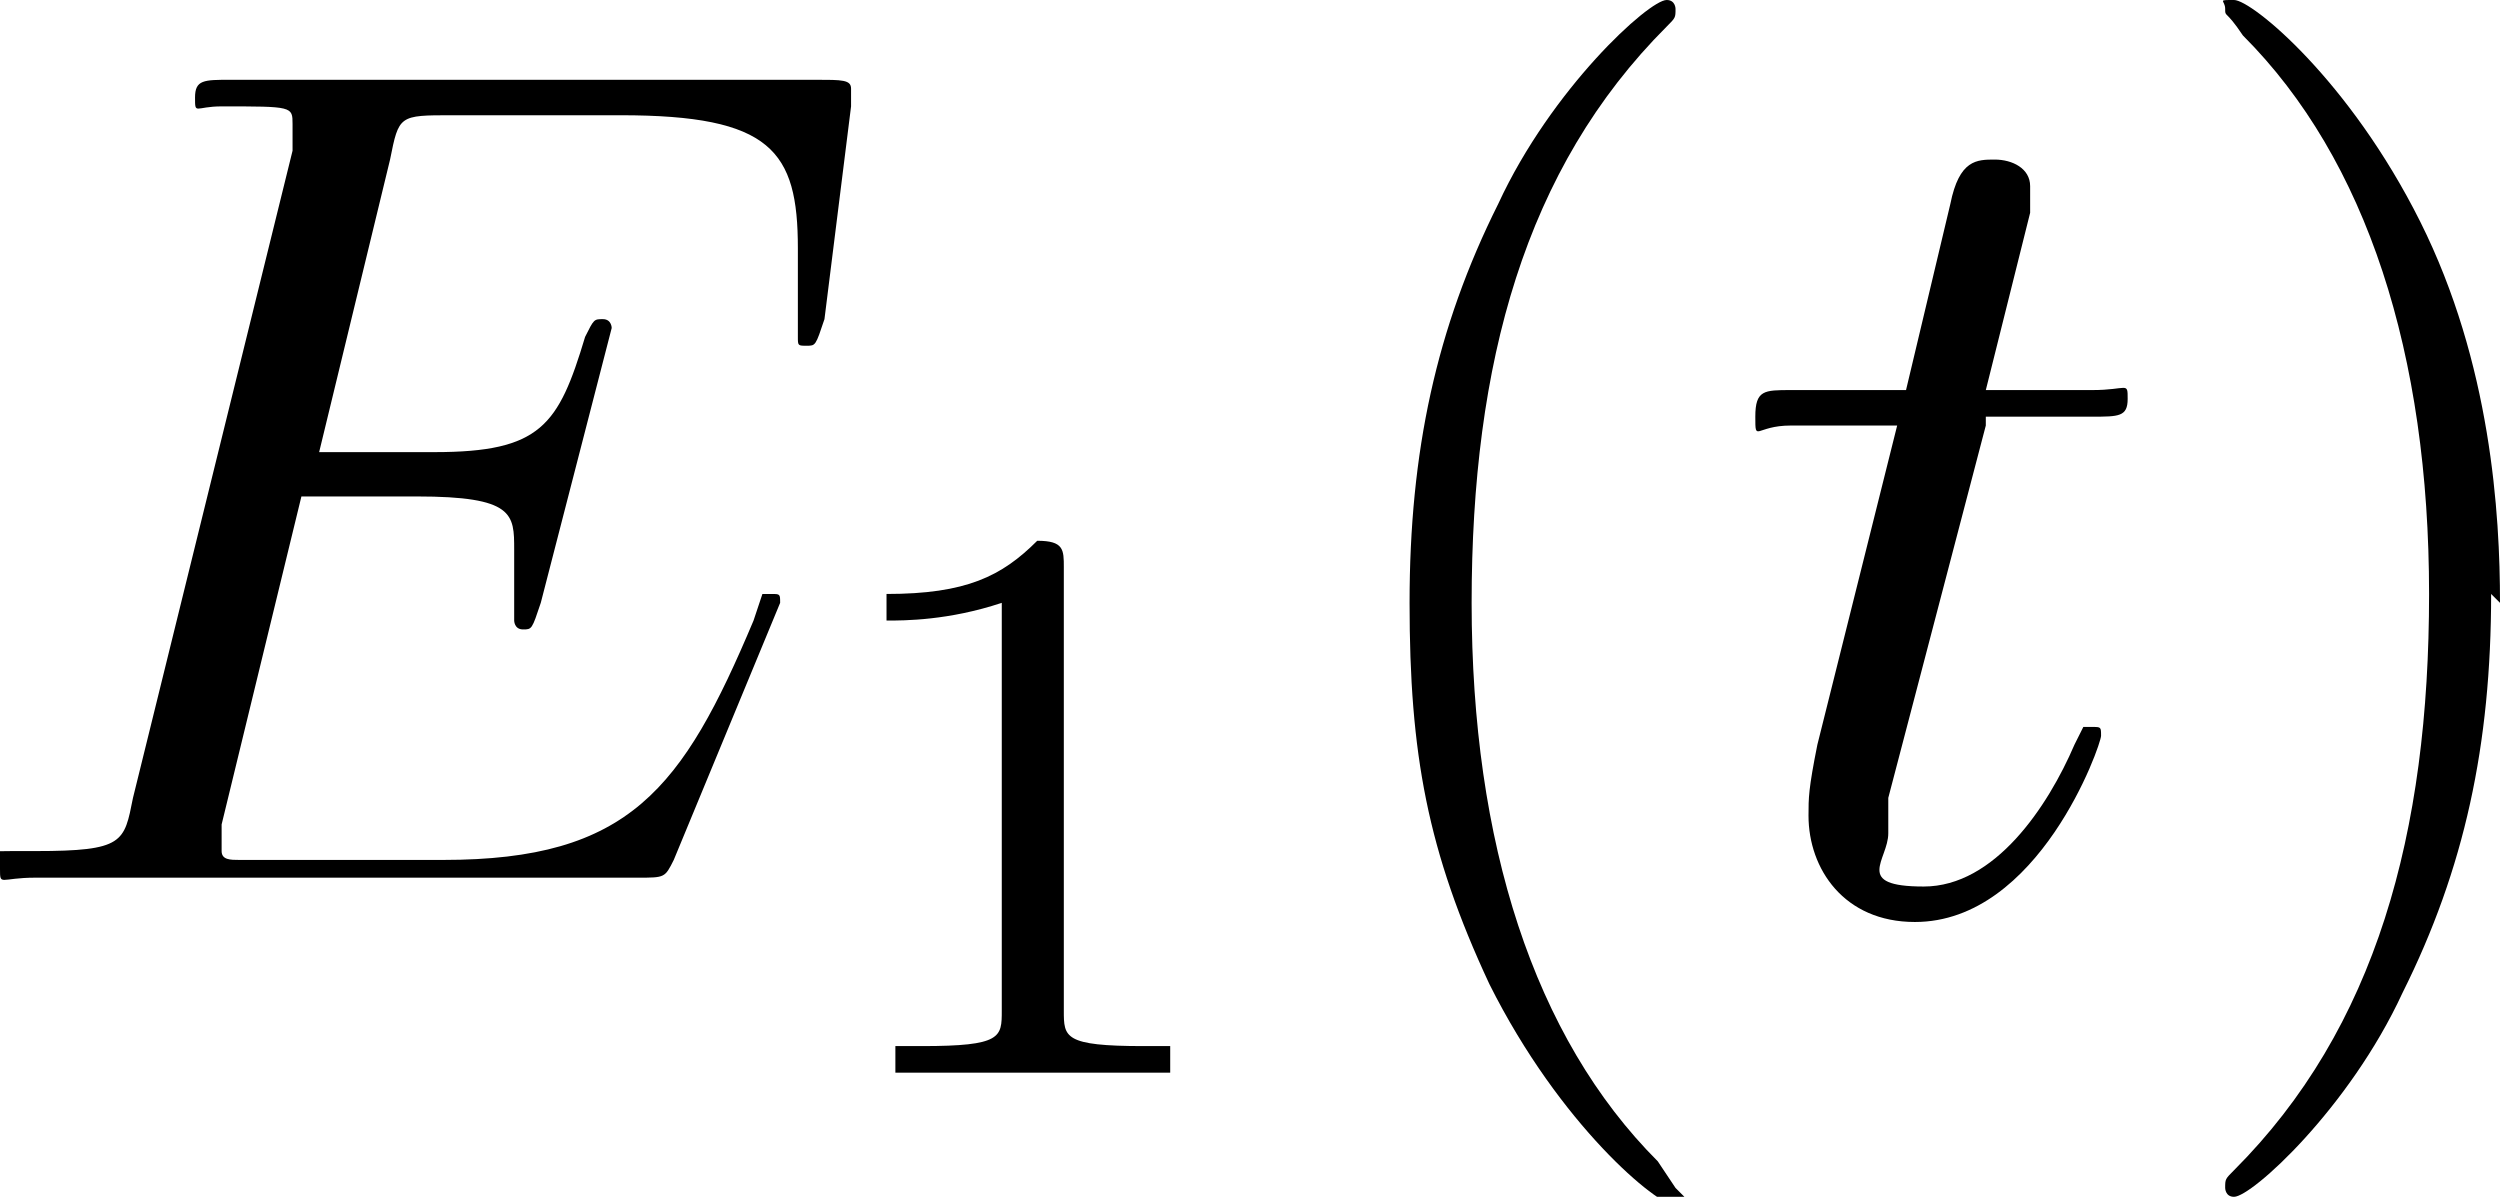 <?xml version="1.0" encoding="UTF-8"?>
<svg id="Layer_1" data-name="Layer 1" xmlns="http://www.w3.org/2000/svg" version="1.1" viewBox="0 0 28.2 13.5">
  <defs>
    <style>
      .cls-1 {
        fill: #000;
        stroke-width: 0px;
      }
    </style>
  </defs>
  <path id="g3-69" class="cls-1" d="M8.8,7s0-.1,0-.2,0-.1-.1-.1,0,0-.1,0c0,0,0,0-.1.3-.8,1.9-1.4,2.7-3.5,2.7h-2c-.2,0-.2,0-.3,0-.1,0-.2,0-.2-.1s0-.2,0-.3l.9-3.7h1.3c1.1,0,1.1.2,1.1.6s0,.3,0,.7c0,0,0,.1,0,.1,0,0,0,.1.1.1.1,0,.1,0,.2-.3l.8-3.1c0,0,0-.1-.1-.1-.1,0-.1,0-.2.2-.3,1-.5,1.3-1.7,1.3h-1.3l.8-3.3c.1-.5.1-.5.7-.5h1.9c1.7,0,2,.4,2,1.5s0,.4,0,.8c0,0,0,.1,0,.2,0,.1,0,.1.1.1s.1,0,.2-.3l.3-2.4s0-.2,0-.2c0-.1-.1-.1-.4-.1H2.6c-.3,0-.4,0-.4.2s0,.1.3.1c.8,0,.8,0,.8.2s0,.1,0,.3l-1.8,7.3c-.1.5-.1.6-1.1.6s-.4,0-.4.2,0,.1.4.1h6.8c.3,0,.3,0,.4-.2l1.2-2.9Z"/>
  <path id="g4-49" class="cls-1" d="M12,6.4c0-.2,0-.3-.3-.3-.4.4-.8.6-1.7.6v.3c.2,0,.7,0,1.3-.2v4.6c0,.3,0,.4-.9.4h-.3v.3c.4,0,1.1,0,1.5,0s1.2,0,1.6,0v-.3h-.3c-.9,0-.9-.1-.9-.4v-5Z"/>
  <path id="g5-40" class="cls-1" d="M18.9,13.4s0,0-.2-.3c-1.4-1.4-2.1-3.6-2.1-6.3s.6-4.9,2.2-6.5c.1-.1.1-.1.1-.2,0,0,0-.1-.1-.1-.2,0-1.3,1-1.9,2.3-.7,1.4-1,2.8-1,4.5s.2,2.8.9,4.3c.8,1.6,1.9,2.5,2.1,2.5s.1,0,.1-.1Z"/>
  <path id="g3-116" class="cls-1" d="M22.4,4.7h1.2c.3,0,.4,0,.4-.2s0-.1-.4-.1h-1.2l.5-2c0-.2,0-.2,0-.3,0-.2-.2-.3-.4-.3s-.4,0-.5.5l-.5,2.1h-1.3c-.3,0-.4,0-.4.3s0,.1.4.1h1.2l-.9,3.6c-.1.5-.1.6-.1.8,0,.6.4,1.2,1.2,1.2,1.4,0,2.1-2,2.1-2.1s0-.1-.1-.1,0,0-.1,0c0,0,0,0-.1.2-.3.7-.9,1.6-1.7,1.6s-.4-.3-.4-.6,0-.3,0-.4l1.1-4.2Z"/>
  <path id="g5-41" class="cls-1" d="M28.2,6.8c0-1-.1-2.7-.9-4.3-.8-1.6-1.9-2.5-2.1-2.5s-.1,0-.1.1,0,0,.2.3c1.4,1.4,2.1,3.6,2.1,6.3s-.6,4.9-2.2,6.5c-.1.1-.1.1-.1.2,0,0,0,.1.1.1.2,0,1.3-1,1.9-2.3.7-1.4,1-2.8,1-4.5Z"/>
</svg>